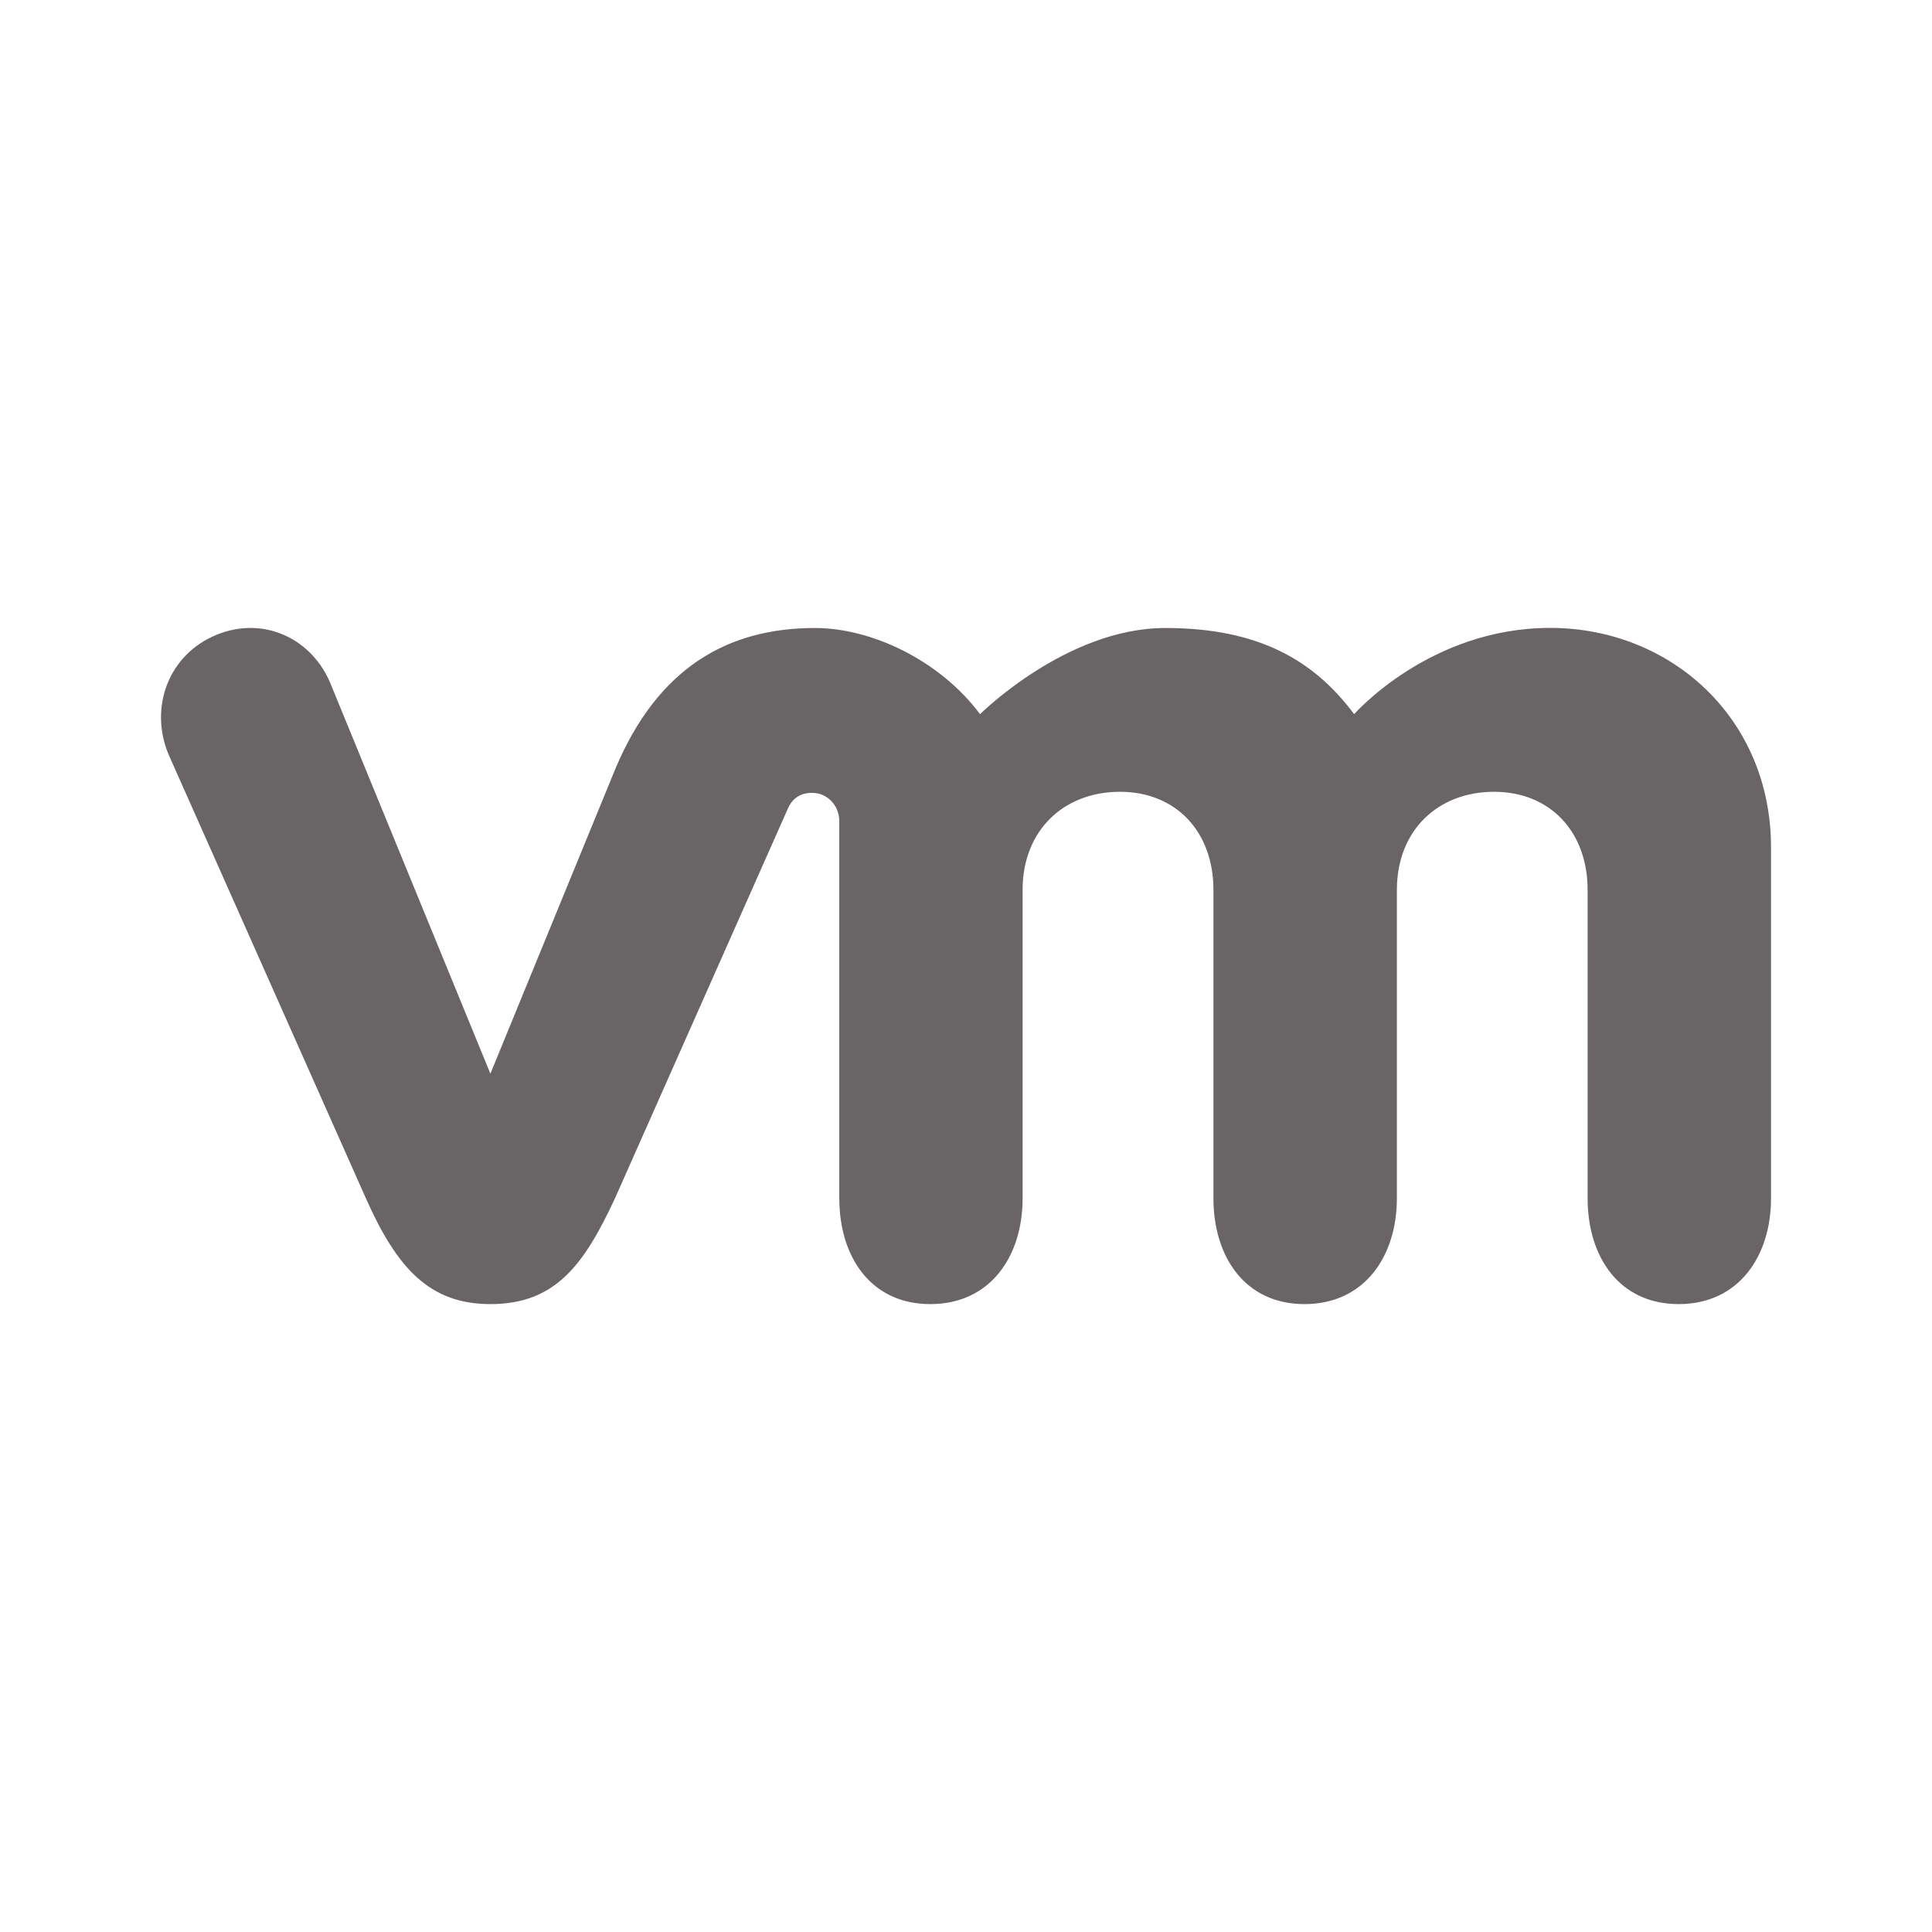 <?xml version="1.0" encoding="utf-8"?>
<svg xmlns="http://www.w3.org/2000/svg" width="40" height="40" viewBox="0 0 40 40" fill="none">
<path d="M6.827 14.114C6.408 13.163 5.372 12.732 4.405 13.177C3.437 13.622 3.081 14.733 3.518 15.684L7.579 24.818C8.217 26.25 8.89 27 10.153 27C11.503 27 12.091 26.183 12.729 24.818C12.729 24.818 16.27 16.838 16.306 16.755C16.342 16.67 16.456 16.412 16.816 16.415C17.121 16.416 17.377 16.668 17.377 17.006V24.81C17.377 26.013 18.022 27 19.262 27C20.502 27 21.172 26.013 21.172 24.81V18.424C21.172 17.192 22.024 16.393 23.187 16.393C24.349 16.393 25.123 17.221 25.123 18.424V24.81C25.123 26.013 25.77 27 27.008 27C28.247 27 28.921 26.013 28.921 24.81V18.424C28.921 17.192 29.77 16.393 30.933 16.393C32.093 16.393 32.87 17.221 32.87 18.424V24.81C32.87 26.013 33.516 27 34.756 27C35.994 27 36.667 26.013 36.667 24.81V17.542C36.667 14.871 34.591 13 32.093 13C29.599 13 28.036 14.786 28.036 14.786C27.206 13.672 26.061 13.002 24.124 13.002C22.08 13.002 20.291 14.786 20.291 14.786C19.46 13.672 18.046 13.002 16.874 13.002C15.063 13.002 13.624 13.827 12.746 15.904L10.153 22.229L6.827 14.114Z" fill="#696566"/>
</svg>